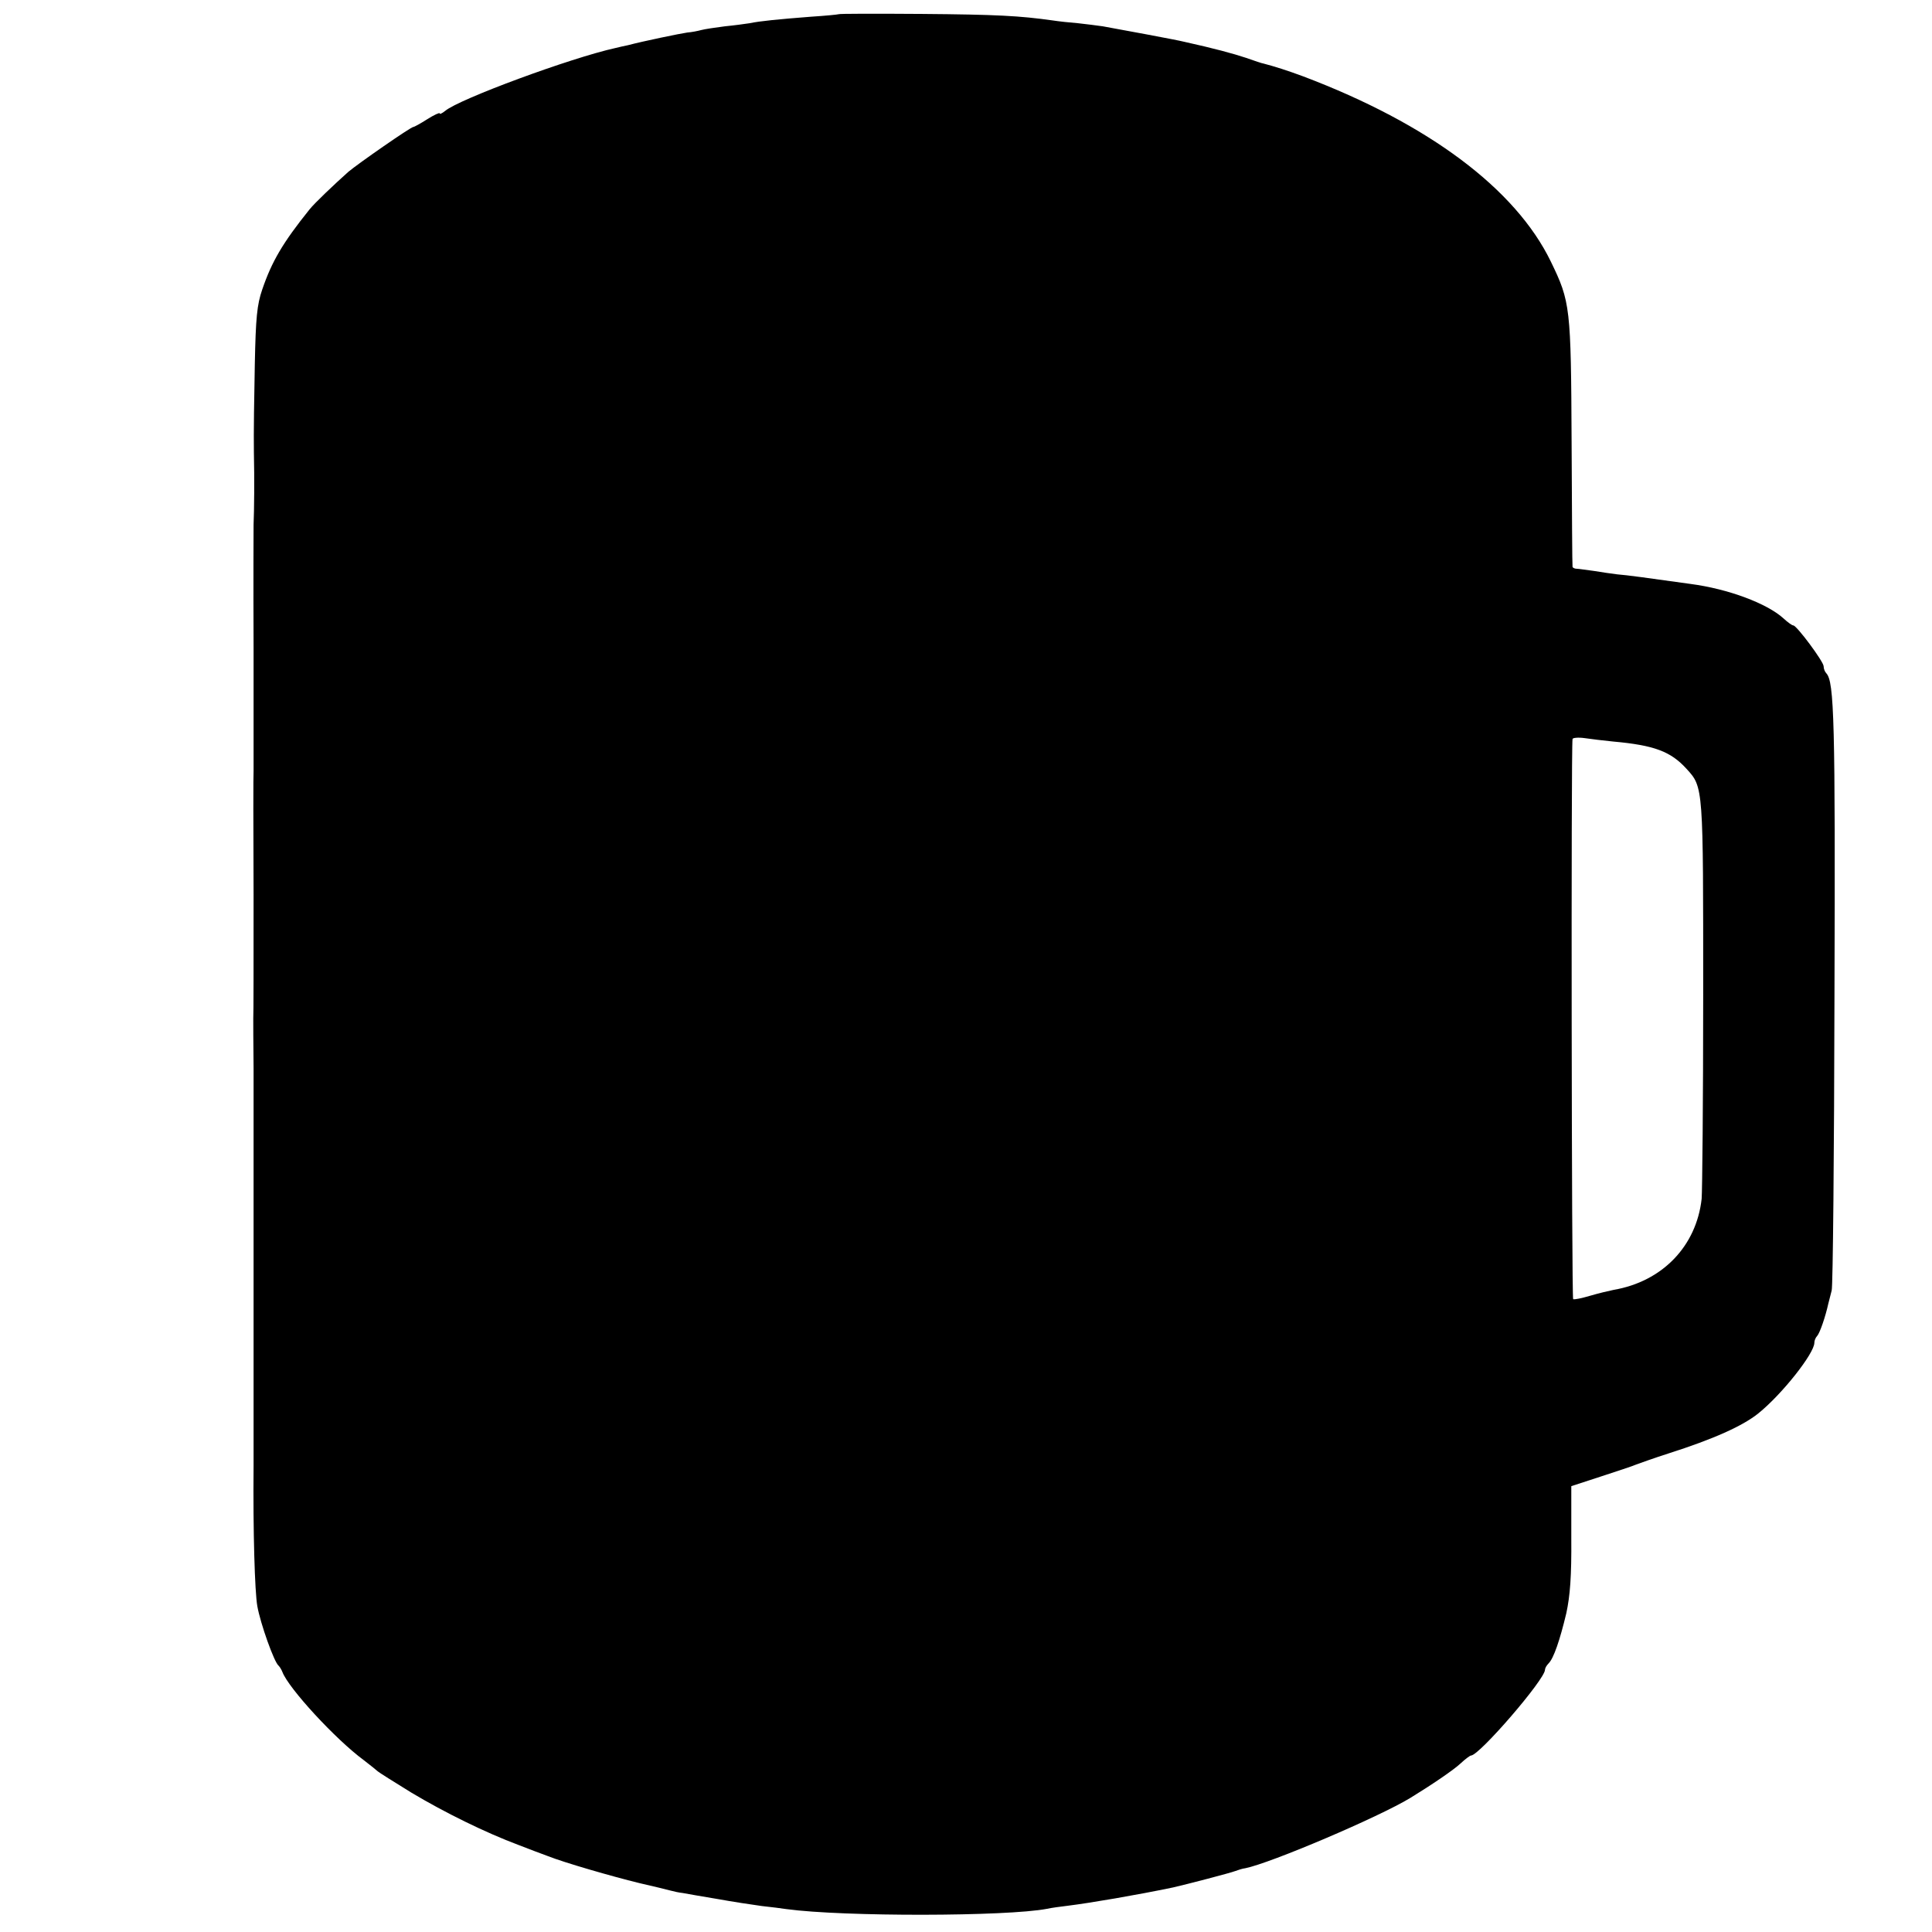 <svg version="1" xmlns="http://www.w3.org/2000/svg" width="832" height="832" viewBox="0 0 624 624"><path d="M270.8 4.6c-.2.1-4.2.5-8.9.8-10.3.8-16.5 1.4-19.8 2.1-1.3.2-4.9.7-8 1-3.1.4-6.5.9-7.6 1.2-1.1.3-3.1.7-4.5.8-2.2.3-14.3 2.8-19.2 4.1-1 .2-2.8.6-4 .9-14.5 3.2-50.5 16.5-55 20.3-1 .8-1.8 1.2-1.8.8 0-.3-1.8.5-4 1.9s-4.2 2.5-4.5 2.5c-.8 0-17.8 11.8-21 14.5-4.7 4.2-10.9 10.1-12.5 12.1-8.6 10.7-12.2 16.8-15.3 25.9-1.7 4.9-2.1 9.2-2.4 24-.2 9.9-.4 22.7-.3 28.5.2 8.7.1 18.7-.1 23.5 0 .5-.1 18.3 0 39.5v40c-.1.8-.1 18.8 0 40 0 21.2 0 39.2-.1 40 0 .8 0 8 .1 16v128.5c-.2 21.3.4 40.6 1.2 45.2 1 5.7 5.5 18.3 6.9 19.3.3.3.9 1.2 1.2 2 2 5.3 17.2 21.8 26.3 28.5 2.2 1.7 4.2 3.3 4.5 3.6.3.3 5.2 3.4 10.9 6.9 10.7 6.4 23.9 12.9 34.6 16.9 3.3 1.3 7.6 2.9 9.5 3.6 5.3 2.1 20.5 6.5 29.5 8.7 4.4 1 8.9 2.1 10 2.4 1.1.3 2.9.7 4 .8 1.1.2 6.1 1.1 11 1.9 5 .9 11.5 1.9 14.5 2.3 3 .3 6.6.8 8 1 18.5 2.5 71.2 2.4 84.2-.1 1.3-.3 4.3-.7 6.8-1 7.2-.9 21.9-3.4 33.9-5.9 4.4-1 18.6-4.7 20.1-5.3.8-.3 2.3-.8 3.2-.9 8.1-1.6 43.1-16.5 53.3-22.7 6.7-4.1 14.1-9.1 16.3-11.2 1.5-1.4 3-2.5 3.3-2.5 2.7 0 23.9-24.6 23.9-27.7 0-.5.5-1.4 1.2-2.1 1.6-1.6 3.6-7.4 5.7-16.2 1.2-5.6 1.7-11.8 1.6-24.3V480l9.5-3.1c5.2-1.7 10.4-3.4 11.5-3.9 1.1-.4 5.8-2.1 10.5-3.6 14.4-4.6 23.8-8.8 28.9-12.9 7.7-6.2 18.1-19.4 18.1-22.8 0-.7.4-1.7.9-2.2.9-1 2.7-6.3 3.6-10.4.3-1.1.8-3.1 1.1-4.3.4-1.3.8-44.2.9-95.3.3-88.9-.1-101.2-2.6-104-.5-.5-.9-1.5-.9-2.3 0-1.5-8.7-13.2-9.8-13.2-.4 0-1.8-1-3.2-2.3-5.3-4.8-17.8-9.5-30-11.1-13.5-1.9-20.9-2.9-23.7-3.1-1.7-.2-5.1-.7-7.5-1.1-2.4-.3-4.9-.7-5.5-.7-.7 0-1.3-.3-1.4-.6-.1-.3-.2-18.4-.3-40.1-.2-43.9-.4-45.5-6.7-58.5C489.5 61 461.4 40 421 24.7c-5.4-2-9.2-3.2-13-4.2-.3 0-2.7-.8-5.5-1.8-4.2-1.4-10.5-3.1-20-5.2-2.3-.6-21.3-4.1-26.3-5-1.9-.3-5.5-.7-8-1-2.6-.2-6.3-.6-8.2-.9-10.7-1.5-18-1.9-42.2-2.1-14.7-.1-26.9-.1-27 .1zM521 239.5c13.3 1.2 18.6 3.2 23.7 8.8 5.5 6 5.4 5.6 5.4 72.9 0 34.3-.3 64-.5 66-1.7 15.3-12.7 26.7-28.4 29.4-1.5.3-4.9 1.1-7.6 1.9-2.7.8-5.1 1.3-5.5 1.1-.5-.3-.7-177.6-.2-180.9 0-.4 1.8-.6 3.9-.3 2 .3 6.2.8 9.2 1.1z"/></svg>